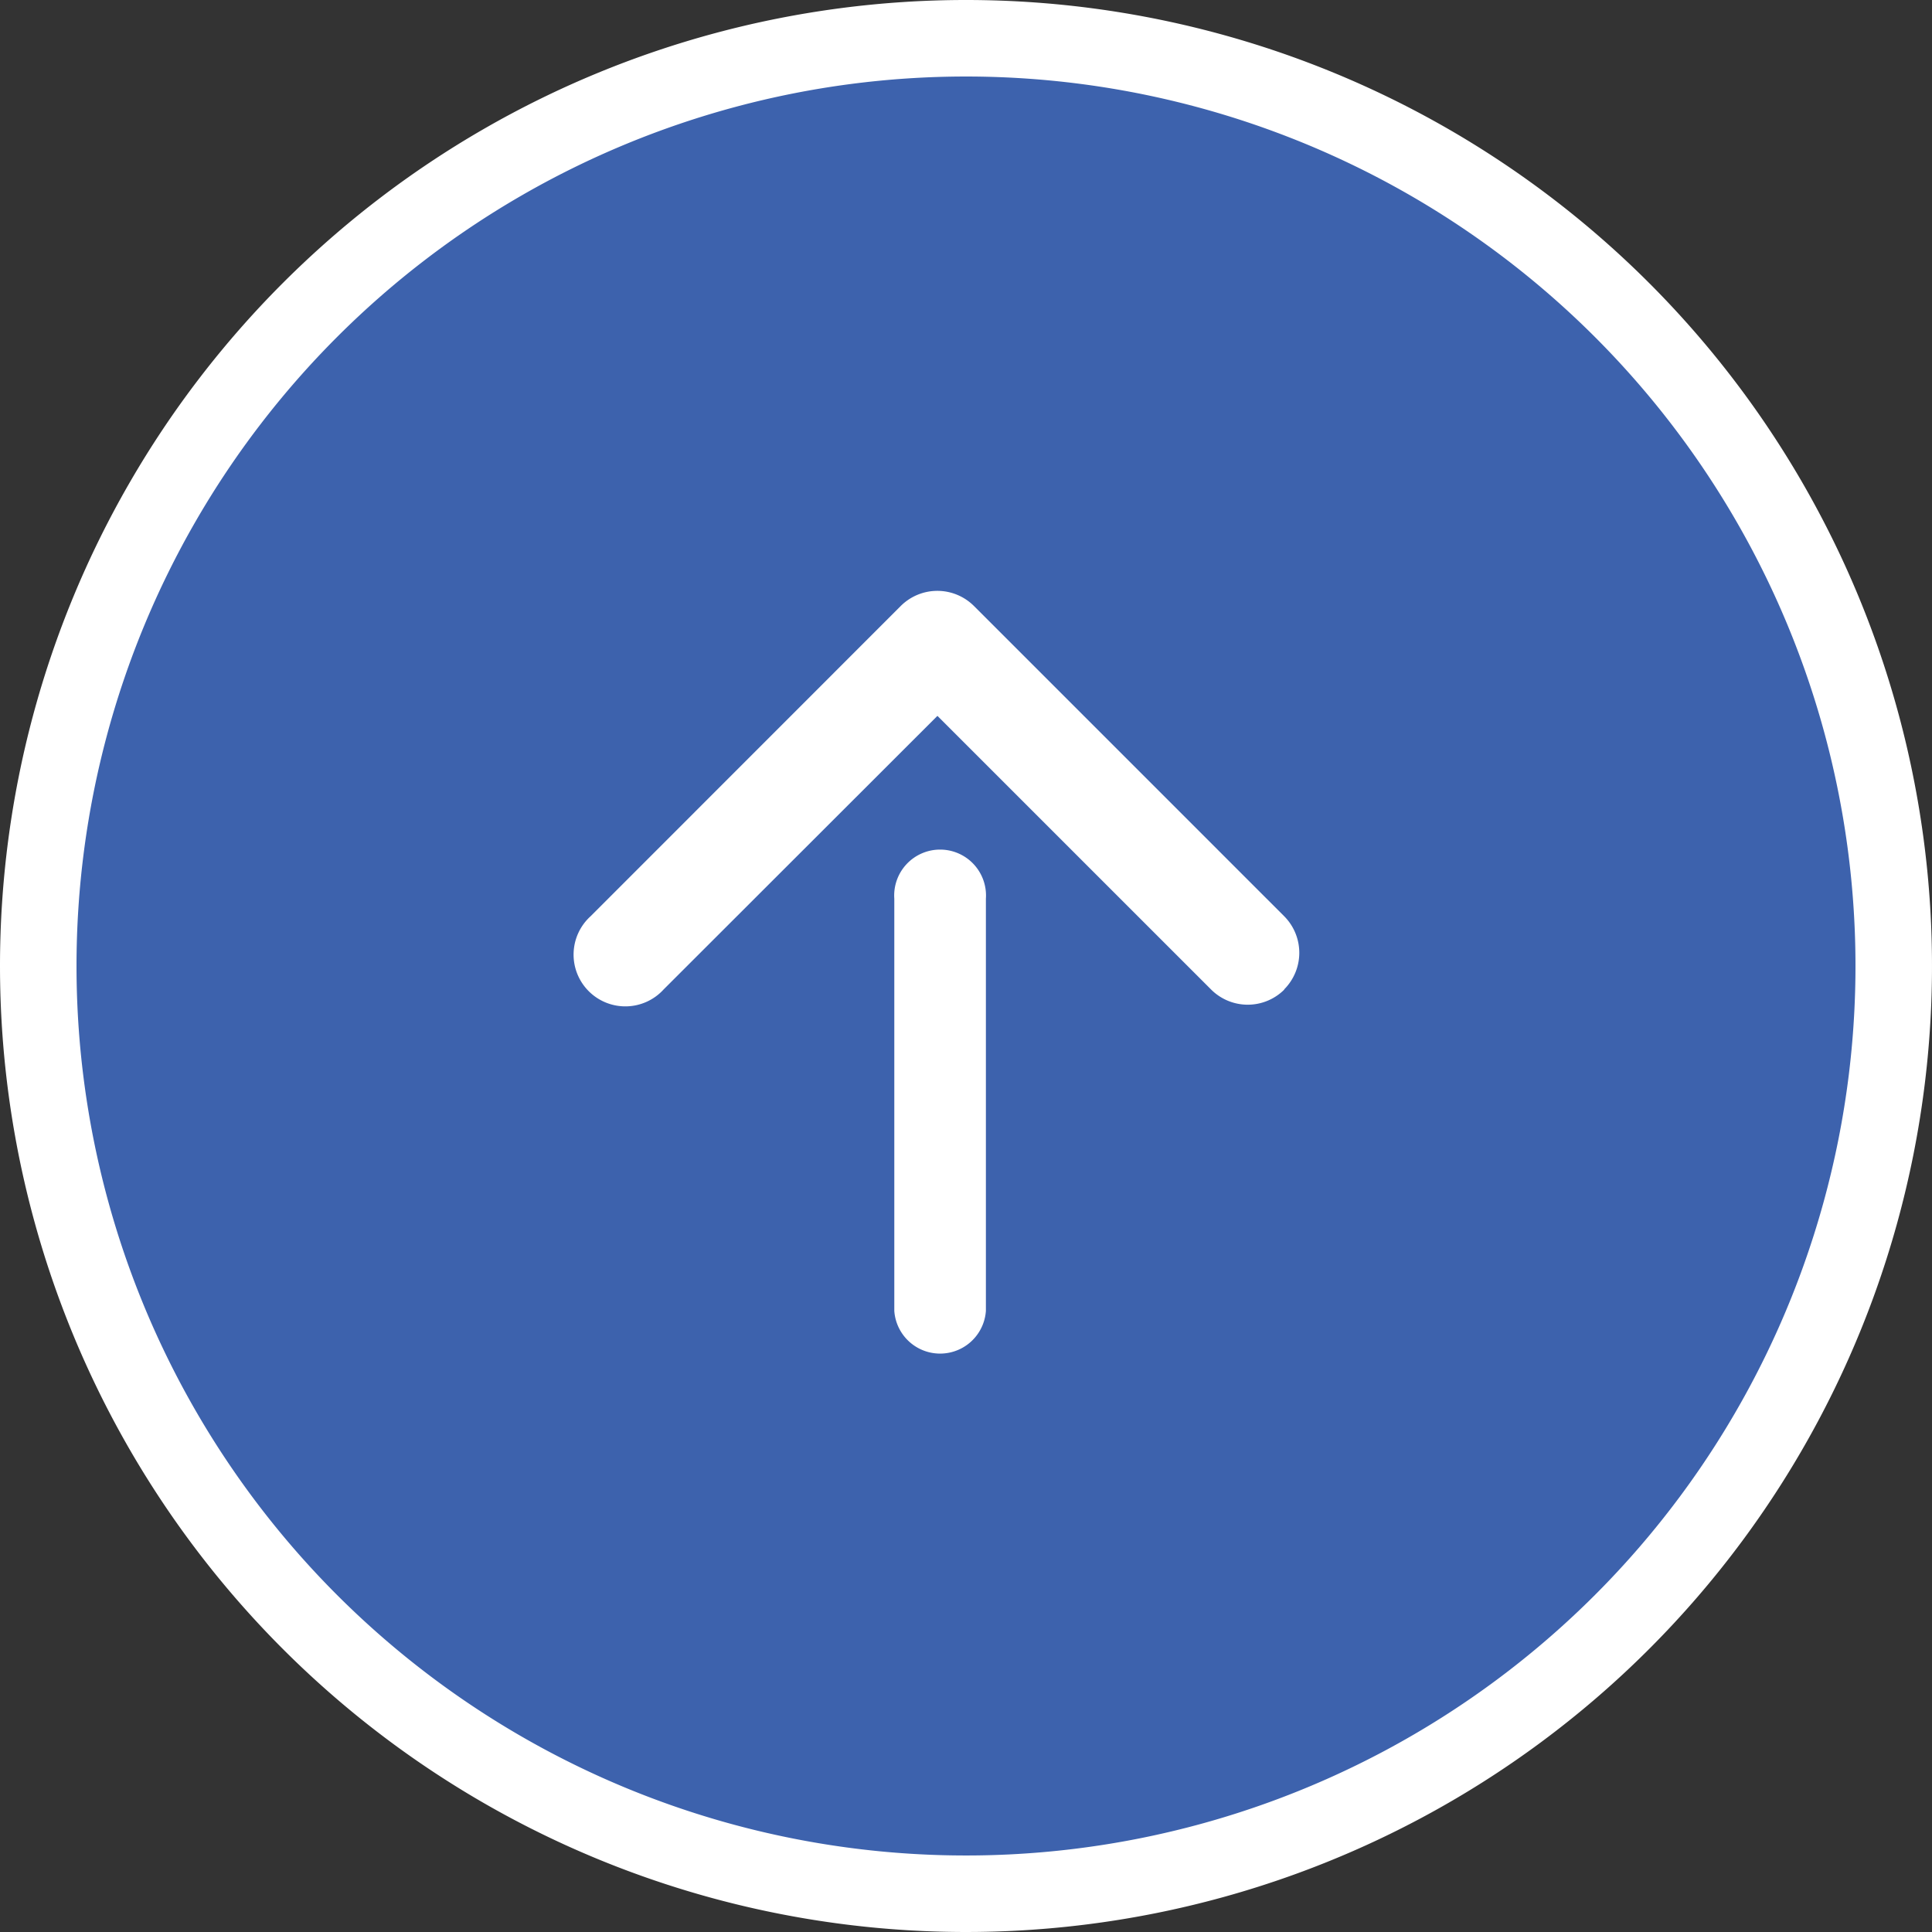 <svg xmlns="http://www.w3.org/2000/svg" width="50.5" height="50.5" viewBox="0 0 50.5 50.5">
  <rect x="0" y="0" width="50.5" height="50.5" fill="#333333" stroke="none"/>
  <g id="グループ_7224" data-name="グループ 7224" transform="translate(163 60)">
    <g id="グループ_7225" data-name="グループ 7225" transform="translate(-4 -27)">
      <path id="楕円形" d="M24.25,0A24.25,24.25,0,1,1,0,24.25,24.25,24.25,0,0,1,24.25,0Z" transform="translate(-158 -32)" fill="#3d62ad" stroke="#fff" stroke-width="2"/>
      <path id="arrow" d="M9.594,18.531a1.353,1.353,0,0,1,0-1.912l7.154-7.155L9.6,2.31A1.353,1.353,0,1,1,11.512.4L19.62,8.505l0,0a1.355,1.355,0,0,1,0,1.914l-8.108,8.108a1.355,1.355,0,0,1-1.914,0Zm-8.4-7.8a1.2,1.2,0,0,1,0-2.394H11.968a1.2,1.2,0,1,1,0,2.394Z" transform="translate(-143.961 2.46) rotate(-90)" fill="#fff"/>
    </g>
  </g>
</svg>
